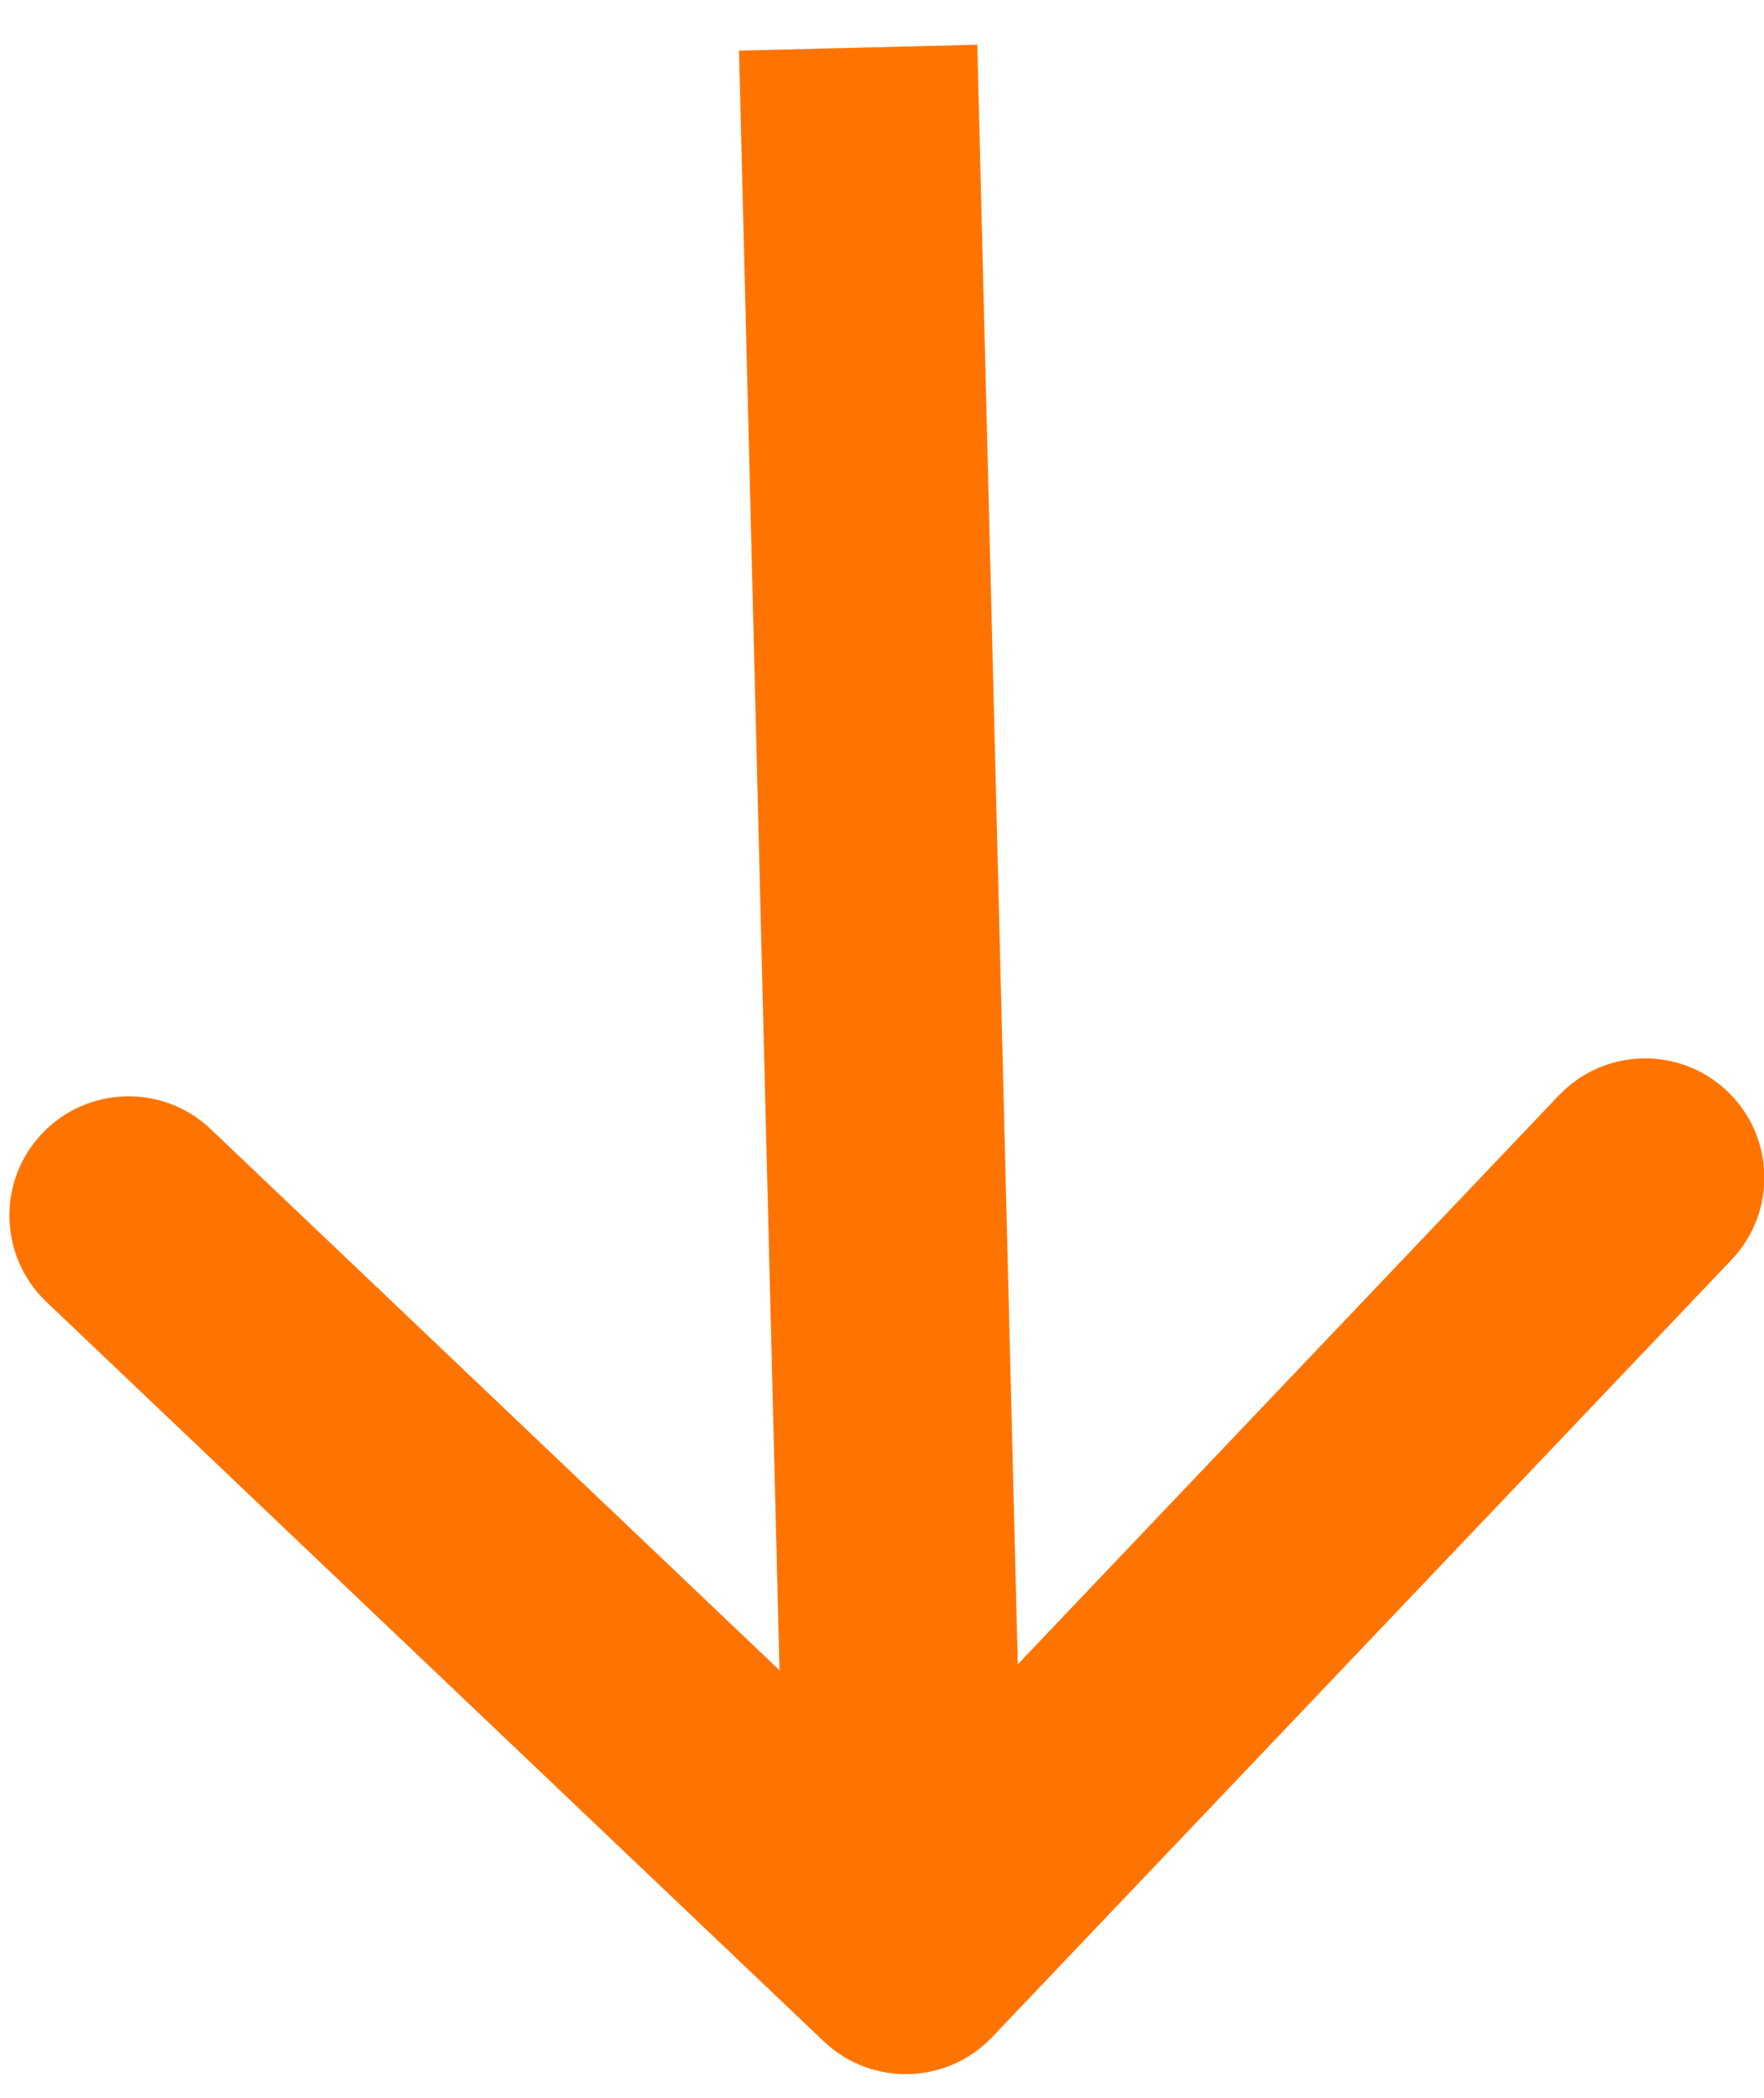 <svg width="37" height="44" viewBox="0 0 37 44" fill="none" xmlns="http://www.w3.org/2000/svg">
<path d="M17.277 42.811C18.277 43.763 19.86 43.723 20.811 42.723L36.319 26.421C37.27 25.42 37.231 23.838 36.23 22.886C35.23 21.934 33.648 21.974 32.696 22.974L18.912 37.466L4.42 23.681C3.42 22.73 1.838 22.769 0.886 23.77C-0.066 24.77 -0.026 26.352 0.974 27.304L17.277 42.811ZM15.501 1.062L16.501 41.062L21.499 40.938L20.499 0.938L15.501 1.062Z" fill="#FF7400"/>
</svg>
